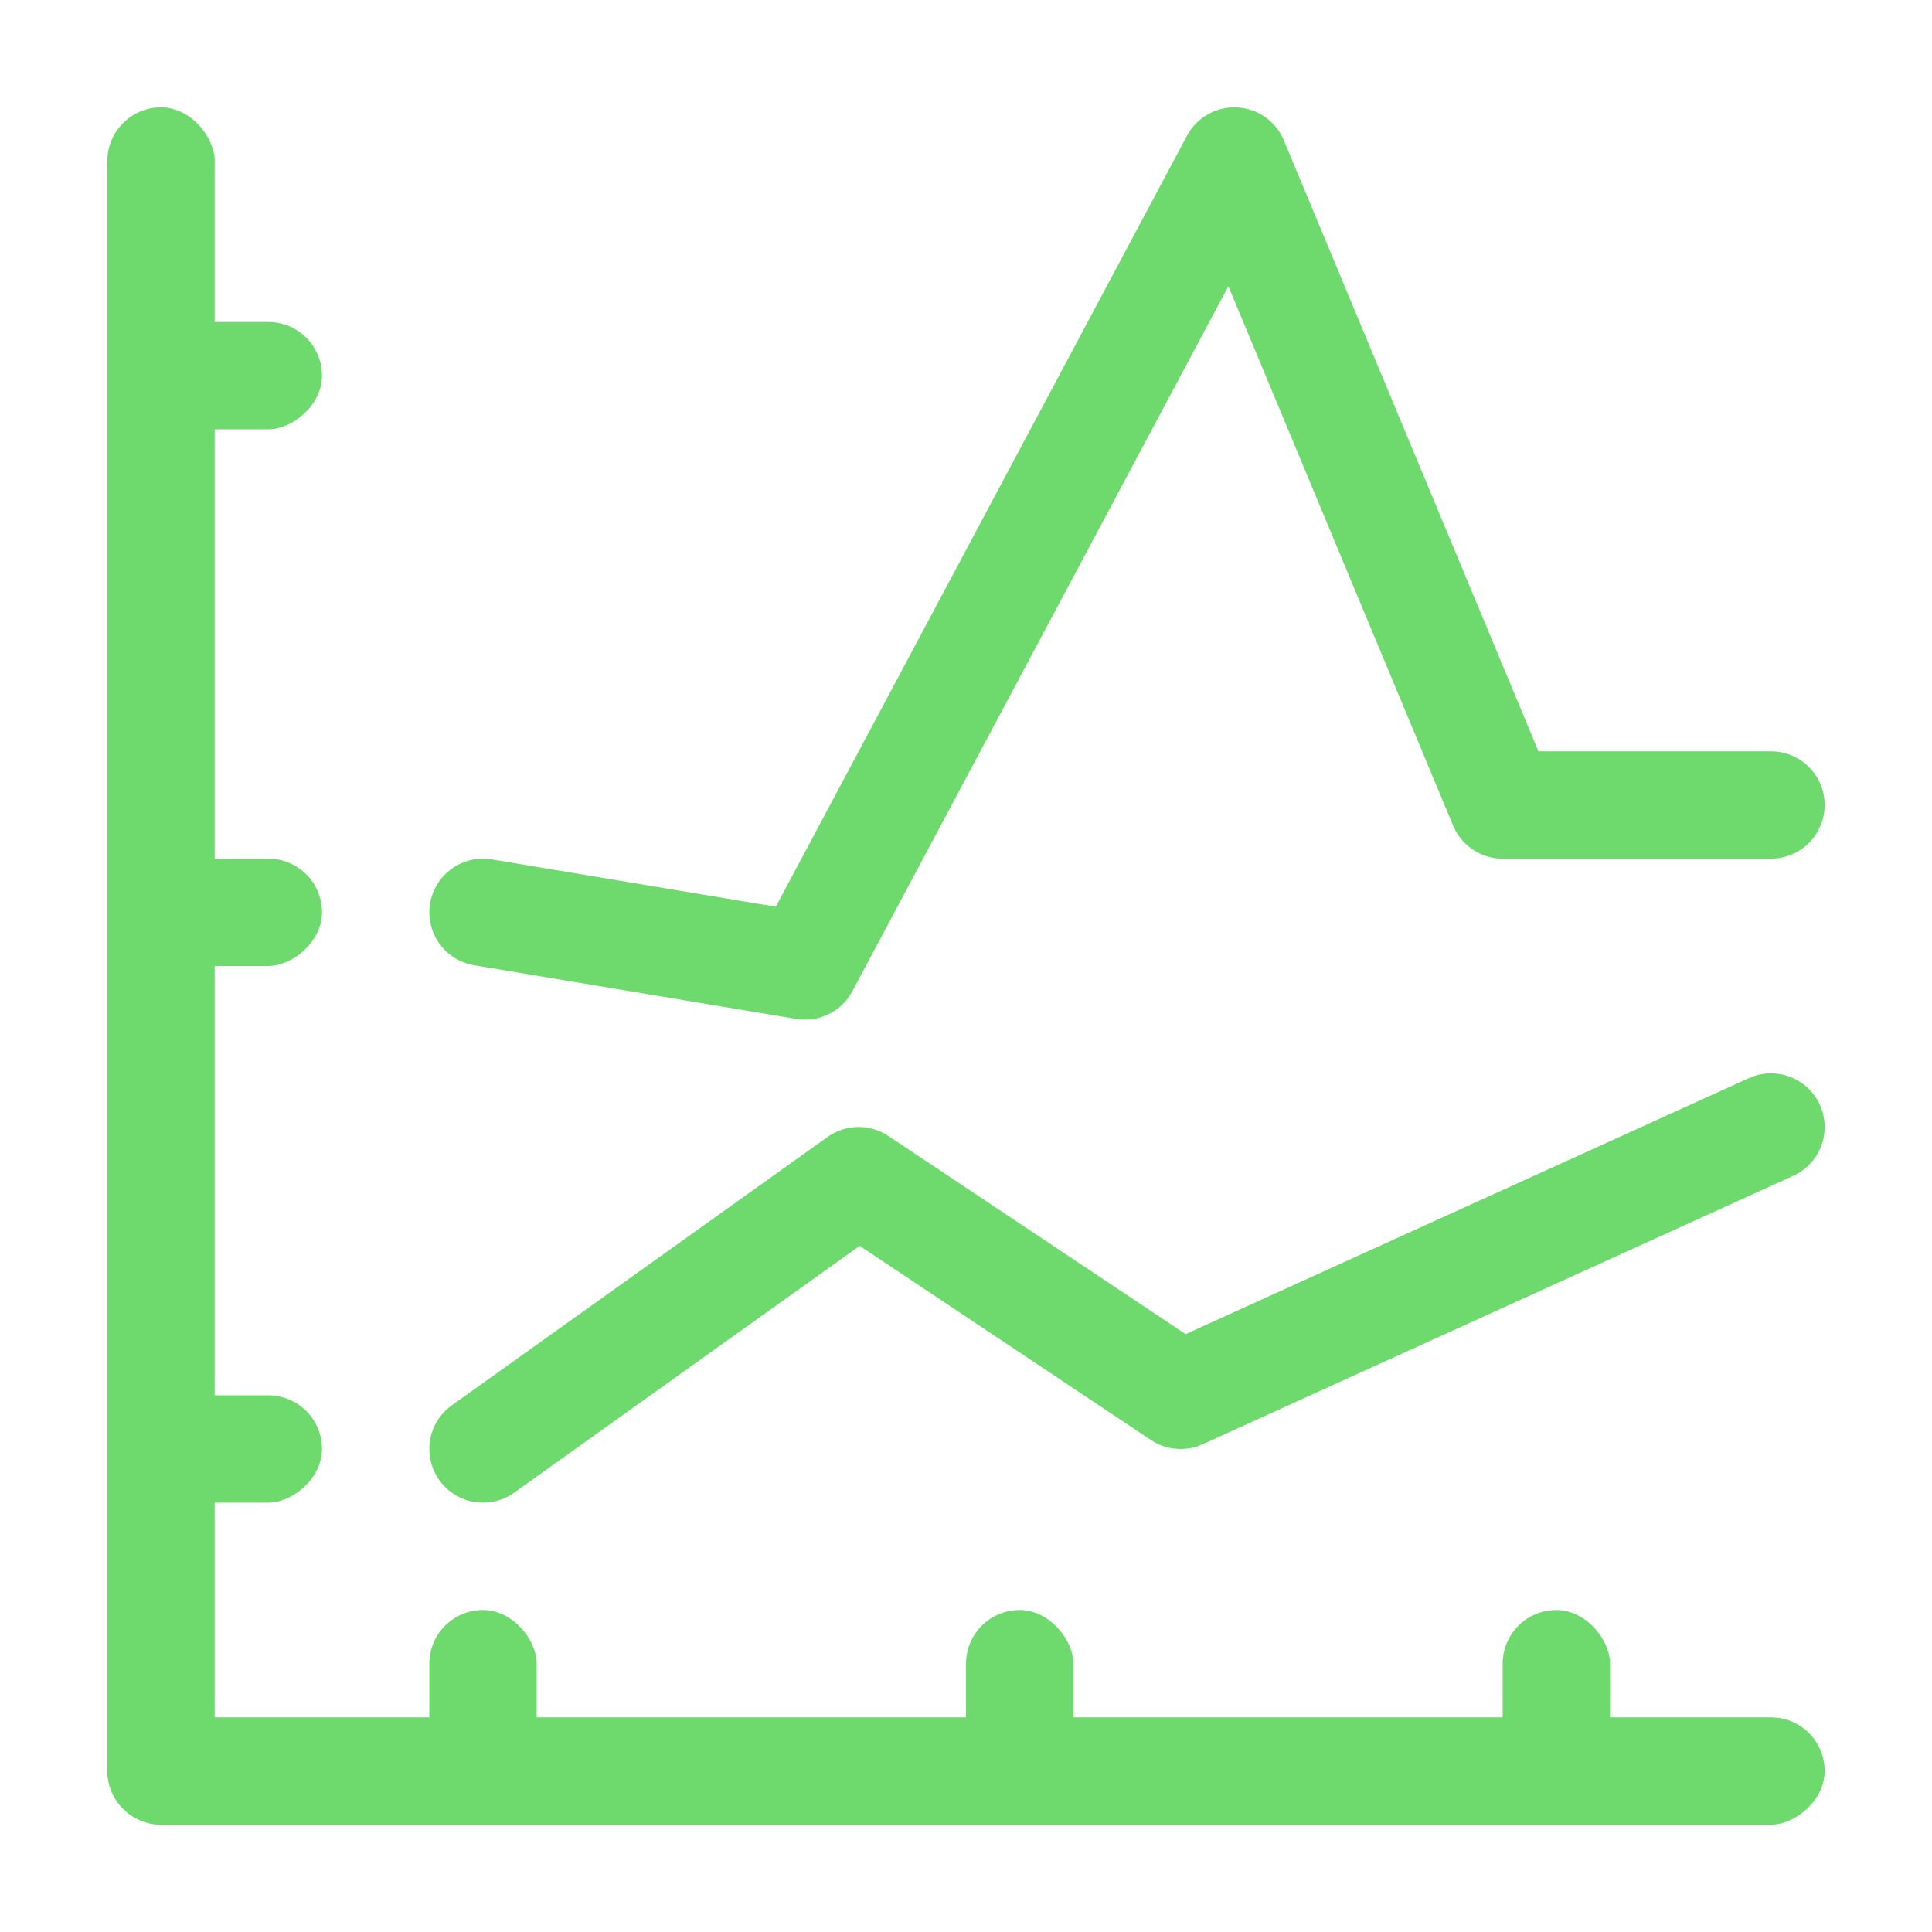 <svg width="36" height="36" viewBox="0 0 36 36" fill="none" xmlns="http://www.w3.org/2000/svg"> <rect x="6" y="6" width="2" height="3" rx="1" transform="rotate(90 6 6)" fill="#6EDA6E"/> <rect x="6" y="16" width="2" height="3" rx="1" transform="rotate(90 6 16)" fill="#6EDA6E"/> <rect x="6" y="26" width="2" height="3" rx="1" transform="rotate(90 6 26)" fill="#6EDA6E"/> <rect x="10" y="33" width="2" height="3" rx="1" transform="rotate(-180 10 33)" fill="#6EDA6E"/> <rect x="20" y="33" width="2" height="3" rx="1" transform="rotate(-180 20 33)" fill="#6EDA6E"/> <rect x="30" y="33" width="2" height="3" rx="1" transform="rotate(-180 30 33)" fill="#6EDA6E"/> <rect x="2" y="2" width="2" height="32" rx="1" fill="#6EDA6E"/> <rect x="34" y="32" width="2" height="32" rx="1" transform="rotate(90 34 32)" fill="#6EDA6E"/> <path d="M33 15H28L23 3L15 18L9 17" stroke="#6EDA6E" stroke-width="2" stroke-linecap="round" stroke-linejoin="round"/> <path d="M9 27L16 22L22 26L33 21" stroke="#6EDA6E" stroke-width="2" stroke-linecap="round" stroke-linejoin="round"/> </svg>
